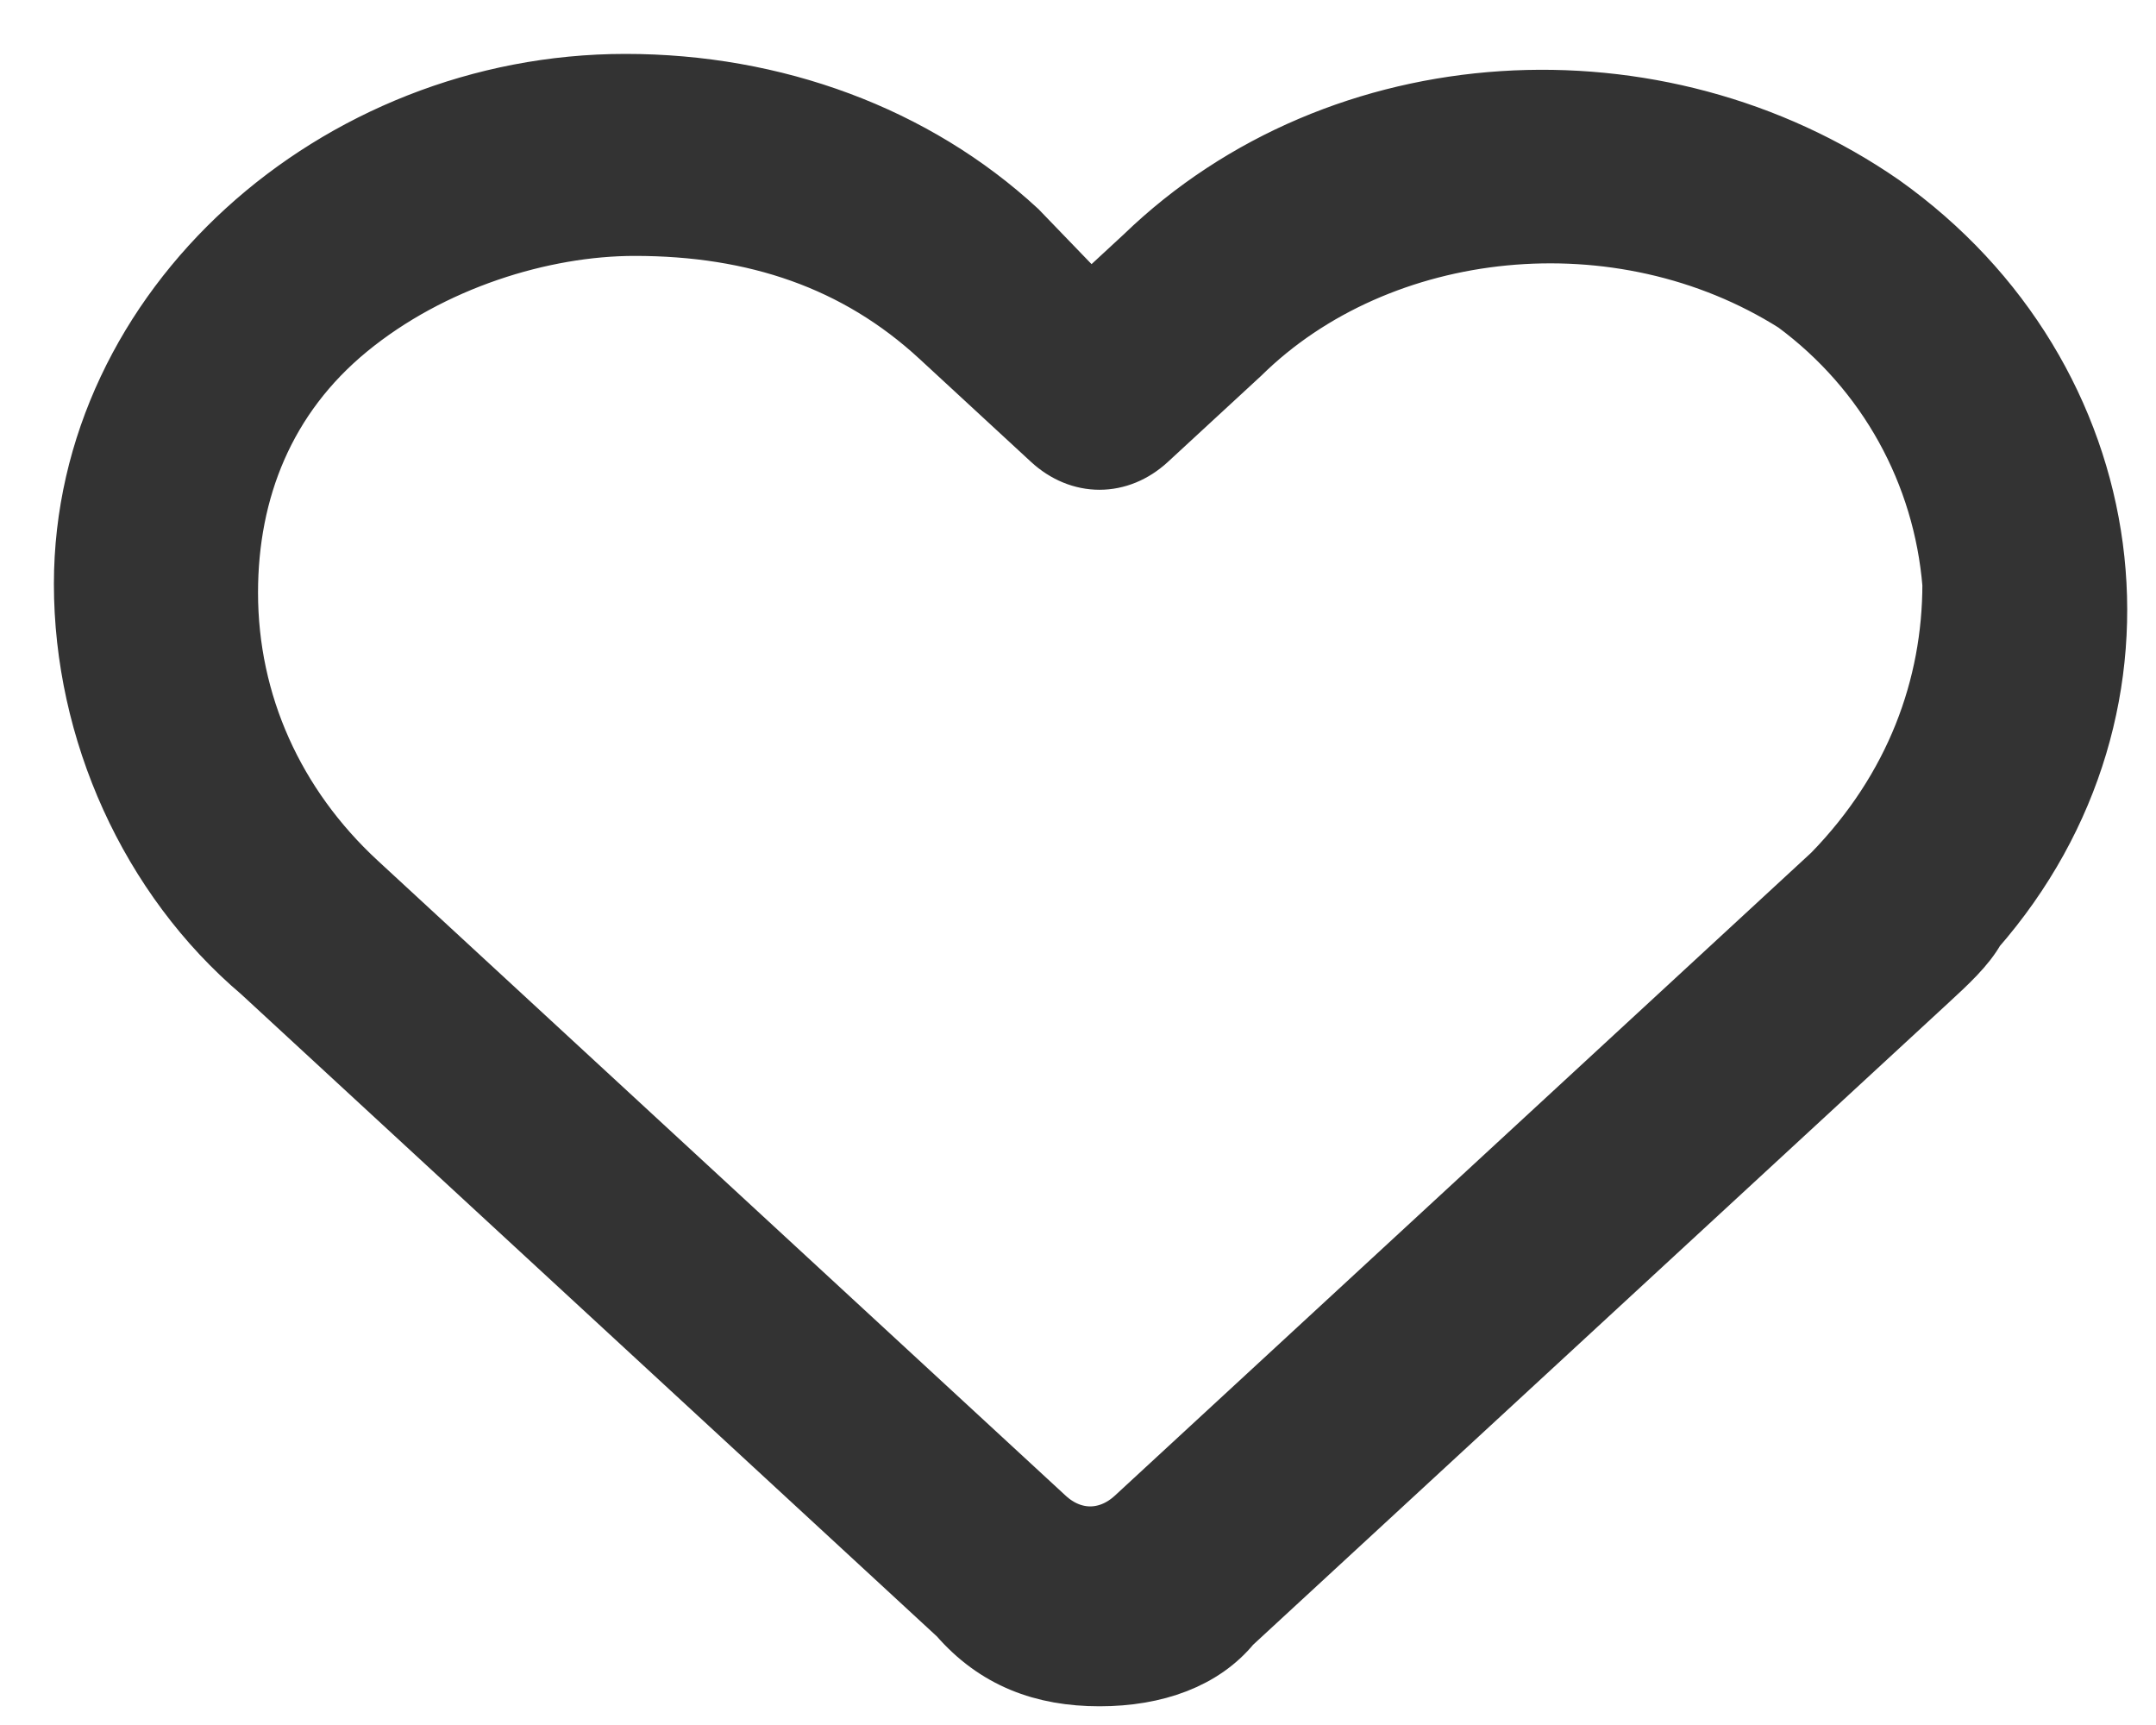 <svg width="25" height="20" viewBox="0 0 25 20" fill="none" xmlns="http://www.w3.org/2000/svg">
<path d="M12.749 19.408C12.103 19.408 11.564 19.209 11.133 18.711L3.048 11.249C1.755 10.154 1 8.463 1 6.771C1 3.587 3.91 1 7.252 1C8.977 1 10.594 1.597 11.779 2.692L12.642 3.587L13.288 2.99C15.552 0.801 19.217 0.602 21.804 2.393C24.607 4.383 25.146 8.164 22.882 10.751C22.774 10.95 22.559 11.149 22.343 11.348L14.258 18.811C13.935 19.209 13.396 19.408 12.749 19.408ZM7.36 2.592C6.282 2.592 4.988 2.99 4.018 3.786C3.048 4.582 2.617 5.677 2.617 6.871C2.617 8.164 3.156 9.358 4.126 10.254L12.103 17.617C12.426 17.915 12.857 17.915 13.181 17.617L21.265 10.154C22.235 9.159 22.666 7.965 22.666 6.771C22.559 5.478 21.912 4.284 20.834 3.488C18.786 2.194 15.983 2.493 14.366 4.085L13.288 5.08C12.965 5.378 12.534 5.378 12.21 5.08L10.917 3.886C9.947 2.99 8.761 2.592 7.36 2.592Z" fill="#333333" stroke="#333333" stroke-width="0.75" stroke-miterlimit="10"/>
</svg>
